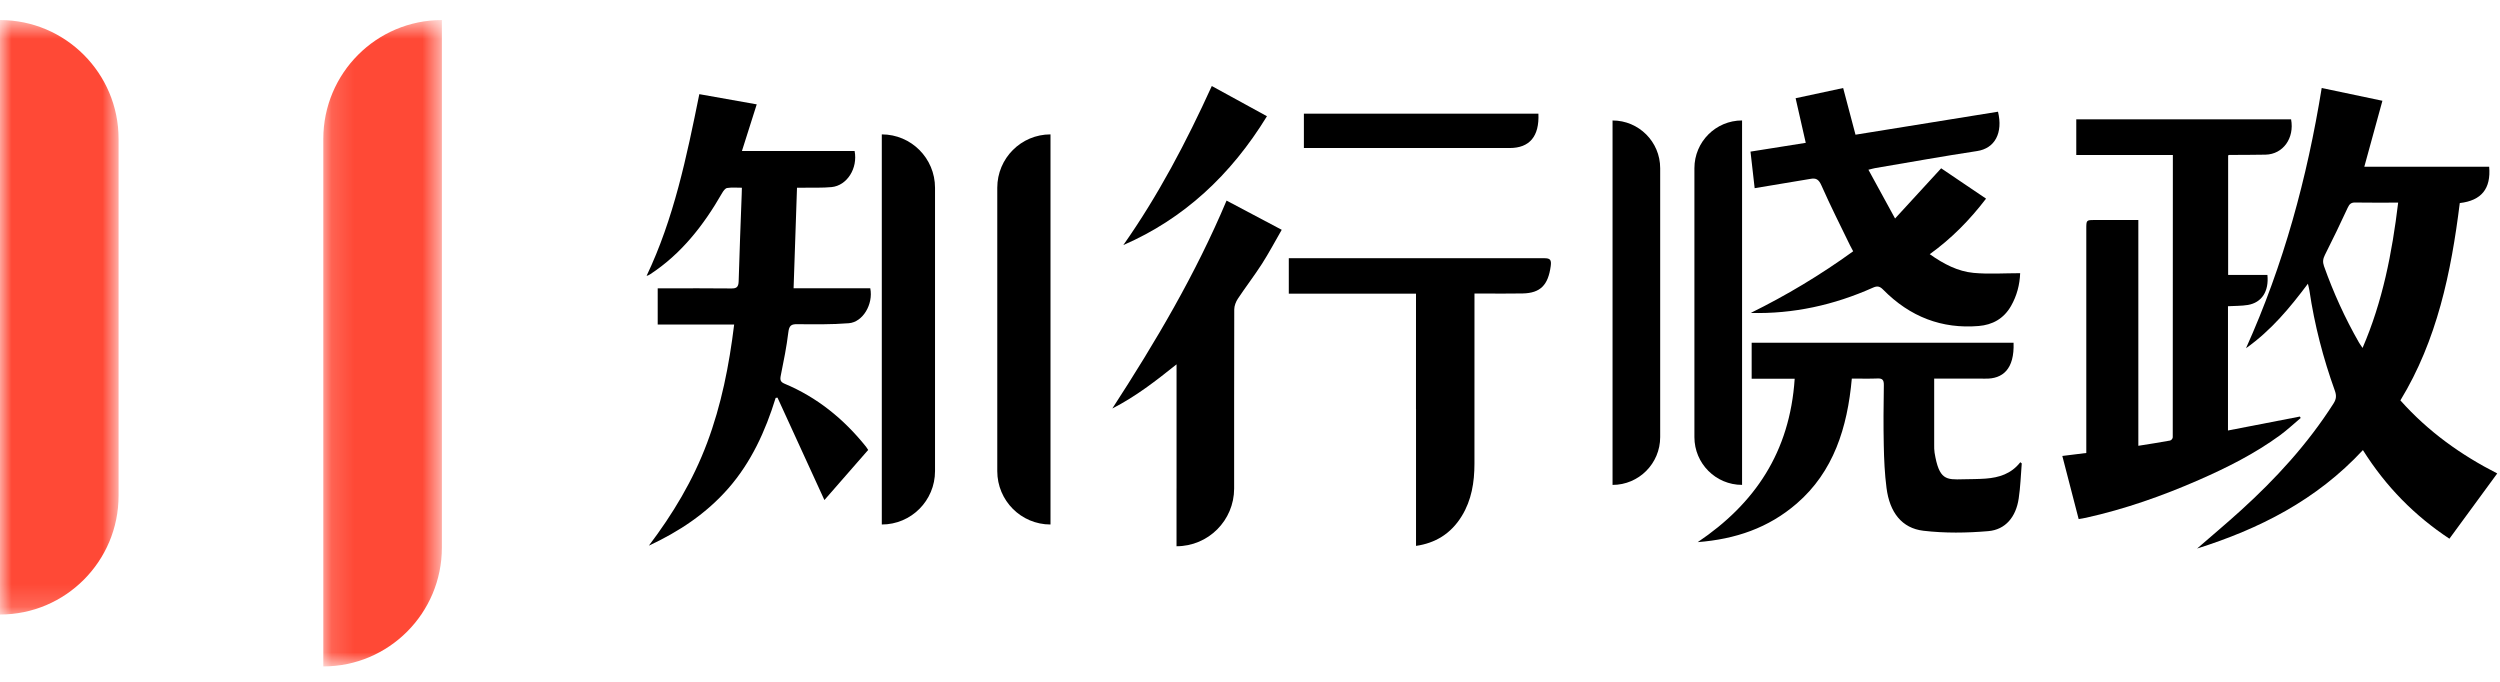 <?xml version="1.0" encoding="UTF-8"?>
<svg width="110px" height="30px" viewBox="0 0 110 30" version="1.1" xmlns="http://www.w3.org/2000/svg" xmlns:xlink="http://www.w3.org/1999/xlink">
    <!-- Generator: Sketch 61 (89581) - https://sketch.com -->
    <title>编组</title>
    <desc>Created with Sketch.</desc>
    <defs>
        <polygon id="path-1" points="0 0.678 5.218 0.678 5.218 26.834 0 26.834"></polygon>
        <polygon id="path-3" points="0.145 0.678 5.363 0.678 5.363 29.118 0.145 29.118"></polygon>
    </defs>
    <g id="页面-1" stroke="none" stroke-width="1" fill="none" fill-rule="evenodd">
        <g id="首页" transform="translate(-270, -27)">
            <g id="编组-7">
                <g id="编组" transform="translate(270, 27)">
                    <g transform="translate(0, 0.205)">
                        <mask id="mask-2" fill="white">
                            <use xlink:href="#path-1"></use>
                        </mask>
                        <g id="Clip-2"></g>
                        <path d="M0,0.677 L0,5.909 L0,11.139 L0,16.371 L0,21.602 L0,26.834 C2.881,26.834 5.218,24.491 5.218,21.602 L5.218,16.371 L5.218,11.139 L5.218,5.909 C5.218,3.019 2.881,0.677 0,0.677" id="Fill-1" fill="#FF4936" mask="url(#mask-2)"></path>
                    </g>
                    <g transform="translate(14.08, 0.205)">
                        <mask id="mask-4" fill="white">
                            <use xlink:href="#path-3"></use>
                        </mask>
                        <g id="Clip-4"></g>
                        <path d="M0.145,5.909 L0.145,11.14 L0.145,16.371 L0.145,23.887 L0.145,29.118 C3.026,29.118 5.363,26.775 5.363,23.887 L5.363,16.371 L5.363,11.14 L5.363,5.909 L5.363,0.677 C2.481,0.677 0.145,3.02 0.145,5.909" id="Fill-3" fill="#FF4936" mask="url(#mask-4)"></path>
                    </g>
                    <path d="M103.953,15.309 C103.881,15.203 103.832,15.136 103.791,15.065 C103.181,13.999 102.671,12.879 102.255,11.708 C102.191,11.525 102.21,11.389 102.296,11.217 C102.643,10.532 102.975,9.838 103.299,9.14 C103.373,8.98 103.45,8.908 103.622,8.911 C104.241,8.922 104.861,8.915 105.519,8.915 C105.251,11.142 104.833,13.269 103.953,15.309 M105.617,17.617 C107.227,14.975 107.851,11.993 108.23,8.935 C109.183,8.825 109.609,8.303 109.523,7.335 L104.03,7.335 C104.301,6.347 104.561,5.401 104.826,4.434 C103.909,4.242 103.045,4.059 102.155,3.872 C101.513,7.833 100.481,11.643 98.824,15.322 C99.934,14.535 100.751,13.547 101.548,12.484 C101.577,12.614 101.602,12.697 101.614,12.781 C101.838,14.296 102.22,15.763 102.733,17.189 C102.811,17.406 102.799,17.558 102.677,17.75 C101.533,19.546 100.125,21.073 98.589,22.466 C97.96,23.037 97.311,23.581 96.672,24.136 C99.393,23.276 101.916,22.016 103.968,19.804 C104.986,21.421 106.25,22.696 107.774,23.703 C108.473,22.75 109.166,21.803 109.878,20.832 C108.274,20.013 106.844,18.993 105.617,17.617" id="Fill-5" fill="#000000"></path>
                    <path d="M100.318,19.154 C100.635,18.922 100.926,18.647 101.23,18.392 C101.218,18.371 101.207,18.349 101.195,18.328 C100.155,18.53 99.114,18.731 98.031,18.942 L98.031,13.474 C98.335,13.455 98.625,13.465 98.908,13.418 C99.517,13.314 99.839,12.82 99.766,12.098 L98.038,12.098 L98.038,6.836 C98.071,6.823 98.08,6.817 98.088,6.817 C98.62,6.813 99.152,6.817 99.684,6.805 C100.455,6.788 100.962,6.079 100.808,5.25 L91.356,5.25 L91.356,6.819 L95.606,6.819 L95.601,19.228 C95.601,19.314 95.528,19.375 95.478,19.385 C95.027,19.468 94.574,19.537 94.087,19.615 L94.087,9.68 C93.427,9.68 92.798,9.68 92.169,9.681 C91.798,9.681 91.797,9.681 91.797,10.073 L91.797,19.516 L91.797,19.931 C91.427,19.977 91.091,20.018 90.742,20.062 C90.987,21.008 91.223,21.918 91.461,22.839 C91.588,22.816 91.685,22.803 91.782,22.782 C93.49,22.402 95.142,21.823 96.757,21.115 C97.995,20.572 99.205,19.965 100.318,19.154" id="Fill-7" fill="#000000"></path>
                    <path d="M38.799,5.913 L38.799,8.261 L38.799,20.73 L38.799,23.078 C40.093,23.078 41.141,22.027 41.141,20.73 L41.141,8.261 C41.141,6.964 40.093,5.913 38.799,5.913" id="Fill-9" fill="#000000"></path>
                    <path d="M34.687,14.62 C34.723,14.318 34.822,14.262 35.075,14.264 C35.832,14.27 36.592,14.282 37.346,14.222 C37.966,14.175 38.431,13.384 38.292,12.684 L34.918,12.684 C34.968,11.185 35.017,9.739 35.068,8.259 C35.188,8.259 35.294,8.26 35.4,8.259 C35.796,8.252 36.195,8.27 36.589,8.232 C37.268,8.167 37.75,7.407 37.603,6.644 L32.645,6.644 C32.866,5.948 33.077,5.282 33.296,4.592 C32.421,4.436 31.607,4.292 30.77,4.143 C30.212,6.903 29.646,9.627 28.45,12.137 C28.525,12.121 28.571,12.091 28.617,12.061 C29.964,11.179 30.954,9.925 31.774,8.492 C31.827,8.401 31.911,8.284 31.993,8.272 C32.193,8.239 32.421,8.26 32.643,8.26 C32.643,8.393 32.638,8.466 32.635,8.552 C32.589,9.826 32.536,11.099 32.501,12.372 C32.494,12.64 32.4,12.695 32.176,12.692 C31.202,12.68 30.228,12.687 29.253,12.687 L28.939,12.687 L28.939,14.278 L32.303,14.278 C32.082,16.086 31.738,17.819 31.115,19.481 C30.493,21.145 29.598,22.625 28.55,24.009 C29.866,23.394 31.07,22.608 32.059,21.474 C33.048,20.339 33.676,18.978 34.129,17.507 C34.157,17.504 34.183,17.5 34.21,17.496 C34.897,18.995 35.583,20.494 36.274,22.002 C36.91,21.273 37.554,20.537 38.2,19.797 C38.158,19.734 38.134,19.692 38.105,19.656 C37.118,18.422 35.938,17.477 34.53,16.887 C34.346,16.81 34.312,16.728 34.354,16.523 C34.482,15.892 34.61,15.259 34.687,14.62" id="Fill-11" fill="#000000"></path>
                    <path d="M43.88,8.261 L43.88,20.73 C43.88,22.027 44.928,23.078 46.222,23.078 L46.222,20.73 L46.222,8.261 L46.222,5.913 C44.928,5.913 43.88,6.964 43.88,8.261" id="Fill-13" fill="#000000"></path>
                    <path d="M77.205,8.28 L79.645,7.873 C79.908,7.821 80.025,7.89 80.148,8.17 C80.54,9.06 80.98,9.925 81.403,10.799 C81.442,10.882 81.488,10.961 81.539,11.057 C80.094,12.103 78.595,13 77.031,13.77 C78.906,13.819 80.695,13.423 82.415,12.655 C82.602,12.572 82.711,12.594 82.859,12.745 C84.043,13.946 85.448,14.479 87.063,14.344 C87.662,14.294 88.161,14.03 88.486,13.461 C88.739,13.017 88.869,12.528 88.887,12.02 C88.183,12.02 87.506,12.069 86.838,12.007 C86.151,11.942 85.527,11.622 84.909,11.184 C85.865,10.496 86.667,9.681 87.386,8.74 C86.698,8.275 86.041,7.832 85.411,7.405 C84.739,8.137 84.087,8.847 83.383,9.614 C82.971,8.86 82.602,8.183 82.21,7.468 C82.35,7.435 82.426,7.411 82.503,7.397 C83.999,7.144 85.491,6.874 86.99,6.647 C87.779,6.528 88.137,5.847 87.912,4.915 C85.837,5.25 83.756,5.585 81.642,5.927 C81.459,5.233 81.282,4.562 81.099,3.873 C80.409,4.022 79.732,4.166 79.007,4.322 C79.156,4.98 79.3,5.612 79.453,6.285 C78.641,6.414 77.85,6.54 77.022,6.671 C77.085,7.22 77.145,7.747 77.205,8.28" id="Fill-15" fill="#000000"></path>
                    <path d="M88.894,20.338 C88.492,20.853 87.952,21.013 87.375,21.058 C87.042,21.083 86.708,21.08 86.374,21.088 C85.632,21.108 85.319,21.126 85.121,19.916 C85.102,19.801 85.104,19.682 85.104,19.565 C85.102,18.711 85.104,17.858 85.104,17.005 L85.104,16.657 L87.352,16.66 C88.118,16.678 88.64,16.243 88.597,15.081 L77.073,15.081 L77.073,16.664 L78.966,16.664 C78.753,19.906 77.201,22.17 74.7,23.854 C76.358,23.723 77.809,23.234 79.058,22.154 C80.673,20.758 81.286,18.824 81.48,16.657 C81.874,16.657 82.243,16.668 82.611,16.653 C82.82,16.645 82.894,16.711 82.889,16.949 C82.875,17.832 82.867,18.715 82.886,19.597 C82.899,20.223 82.926,20.852 83.007,21.471 C83.145,22.546 83.681,23.241 84.629,23.353 C85.572,23.464 86.537,23.451 87.484,23.37 C88.243,23.305 88.701,22.746 88.822,21.938 C88.9,21.427 88.915,20.907 88.957,20.39 C88.937,20.373 88.915,20.356 88.894,20.338" id="Fill-17" fill="#000000"></path>
                    <path d="M70.952,5.301 L70.952,7.401 L70.952,19.234 L70.952,21.336 C72.109,21.336 73.048,20.394 73.048,19.234 L73.048,12.933 L73.048,8.531 L73.048,7.401 C73.048,6.241 72.109,5.301 70.952,5.301" id="Fill-19" fill="#000000"></path>
                    <path d="M76.651,21.335 L76.651,19.234 L76.651,7.401 L76.651,5.3 C75.493,5.3 74.554,6.241 74.554,7.401 L74.554,8.531 L74.554,12.934 L74.554,19.234 C74.554,20.395 75.493,21.335 76.651,21.335" id="Fill-21" fill="#000000"></path>
                    <path d="M66.426,6.513 C67.302,6.513 67.735,5.999 67.69,5.001 L57.371,5.001 L57.371,6.513 L57.634,6.513 C60.564,6.513 63.495,6.514 66.426,6.513" id="Fill-23" fill="#000000"></path>
                    <path d="M55.746,5.114 C54.913,4.657 54.128,4.228 53.319,3.785 C52.198,6.251 50.955,8.609 49.426,10.784 C52.085,9.627 54.154,7.711 55.746,5.114" id="Fill-25" fill="#000000"></path>
                    <path d="M48.942,17.974 C49.985,17.44 50.857,16.759 51.768,16.031 L51.768,21.493 L51.767,21.493 L51.767,24.035 C53.167,24.035 54.301,22.898 54.302,21.496 L54.302,21.496 C54.302,18.868 54.3,16.242 54.307,13.614 C54.308,13.456 54.378,13.276 54.465,13.145 C54.808,12.628 55.185,12.139 55.521,11.617 C55.828,11.139 56.096,10.632 56.396,10.111 C55.562,9.67 54.772,9.251 53.969,8.826 C52.604,12.064 50.855,15.026 48.942,17.974" id="Fill-27" fill="#000000"></path>
                    <path d="M67.965,11.362 L67.965,11.361 L56.707,11.361 L56.707,12.92 L62.304,12.92 L62.304,13.217 C62.305,14.811 62.303,16.403 62.303,17.998 L62.305,17.998 L62.305,24.019 C63.139,23.898 63.835,23.498 64.321,22.702 C64.748,22.005 64.875,21.223 64.876,20.407 C64.878,18.043 64.877,15.679 64.877,13.315 L64.877,12.915 L65.21,12.915 C65.805,12.915 66.401,12.924 66.996,12.912 C67.781,12.896 68.119,12.542 68.232,11.707 C68.27,11.429 68.201,11.364 67.965,11.362" id="Fill-29" fill="#000000"></path>
                </g>
            </g>
        </g>
    </g>
</svg>